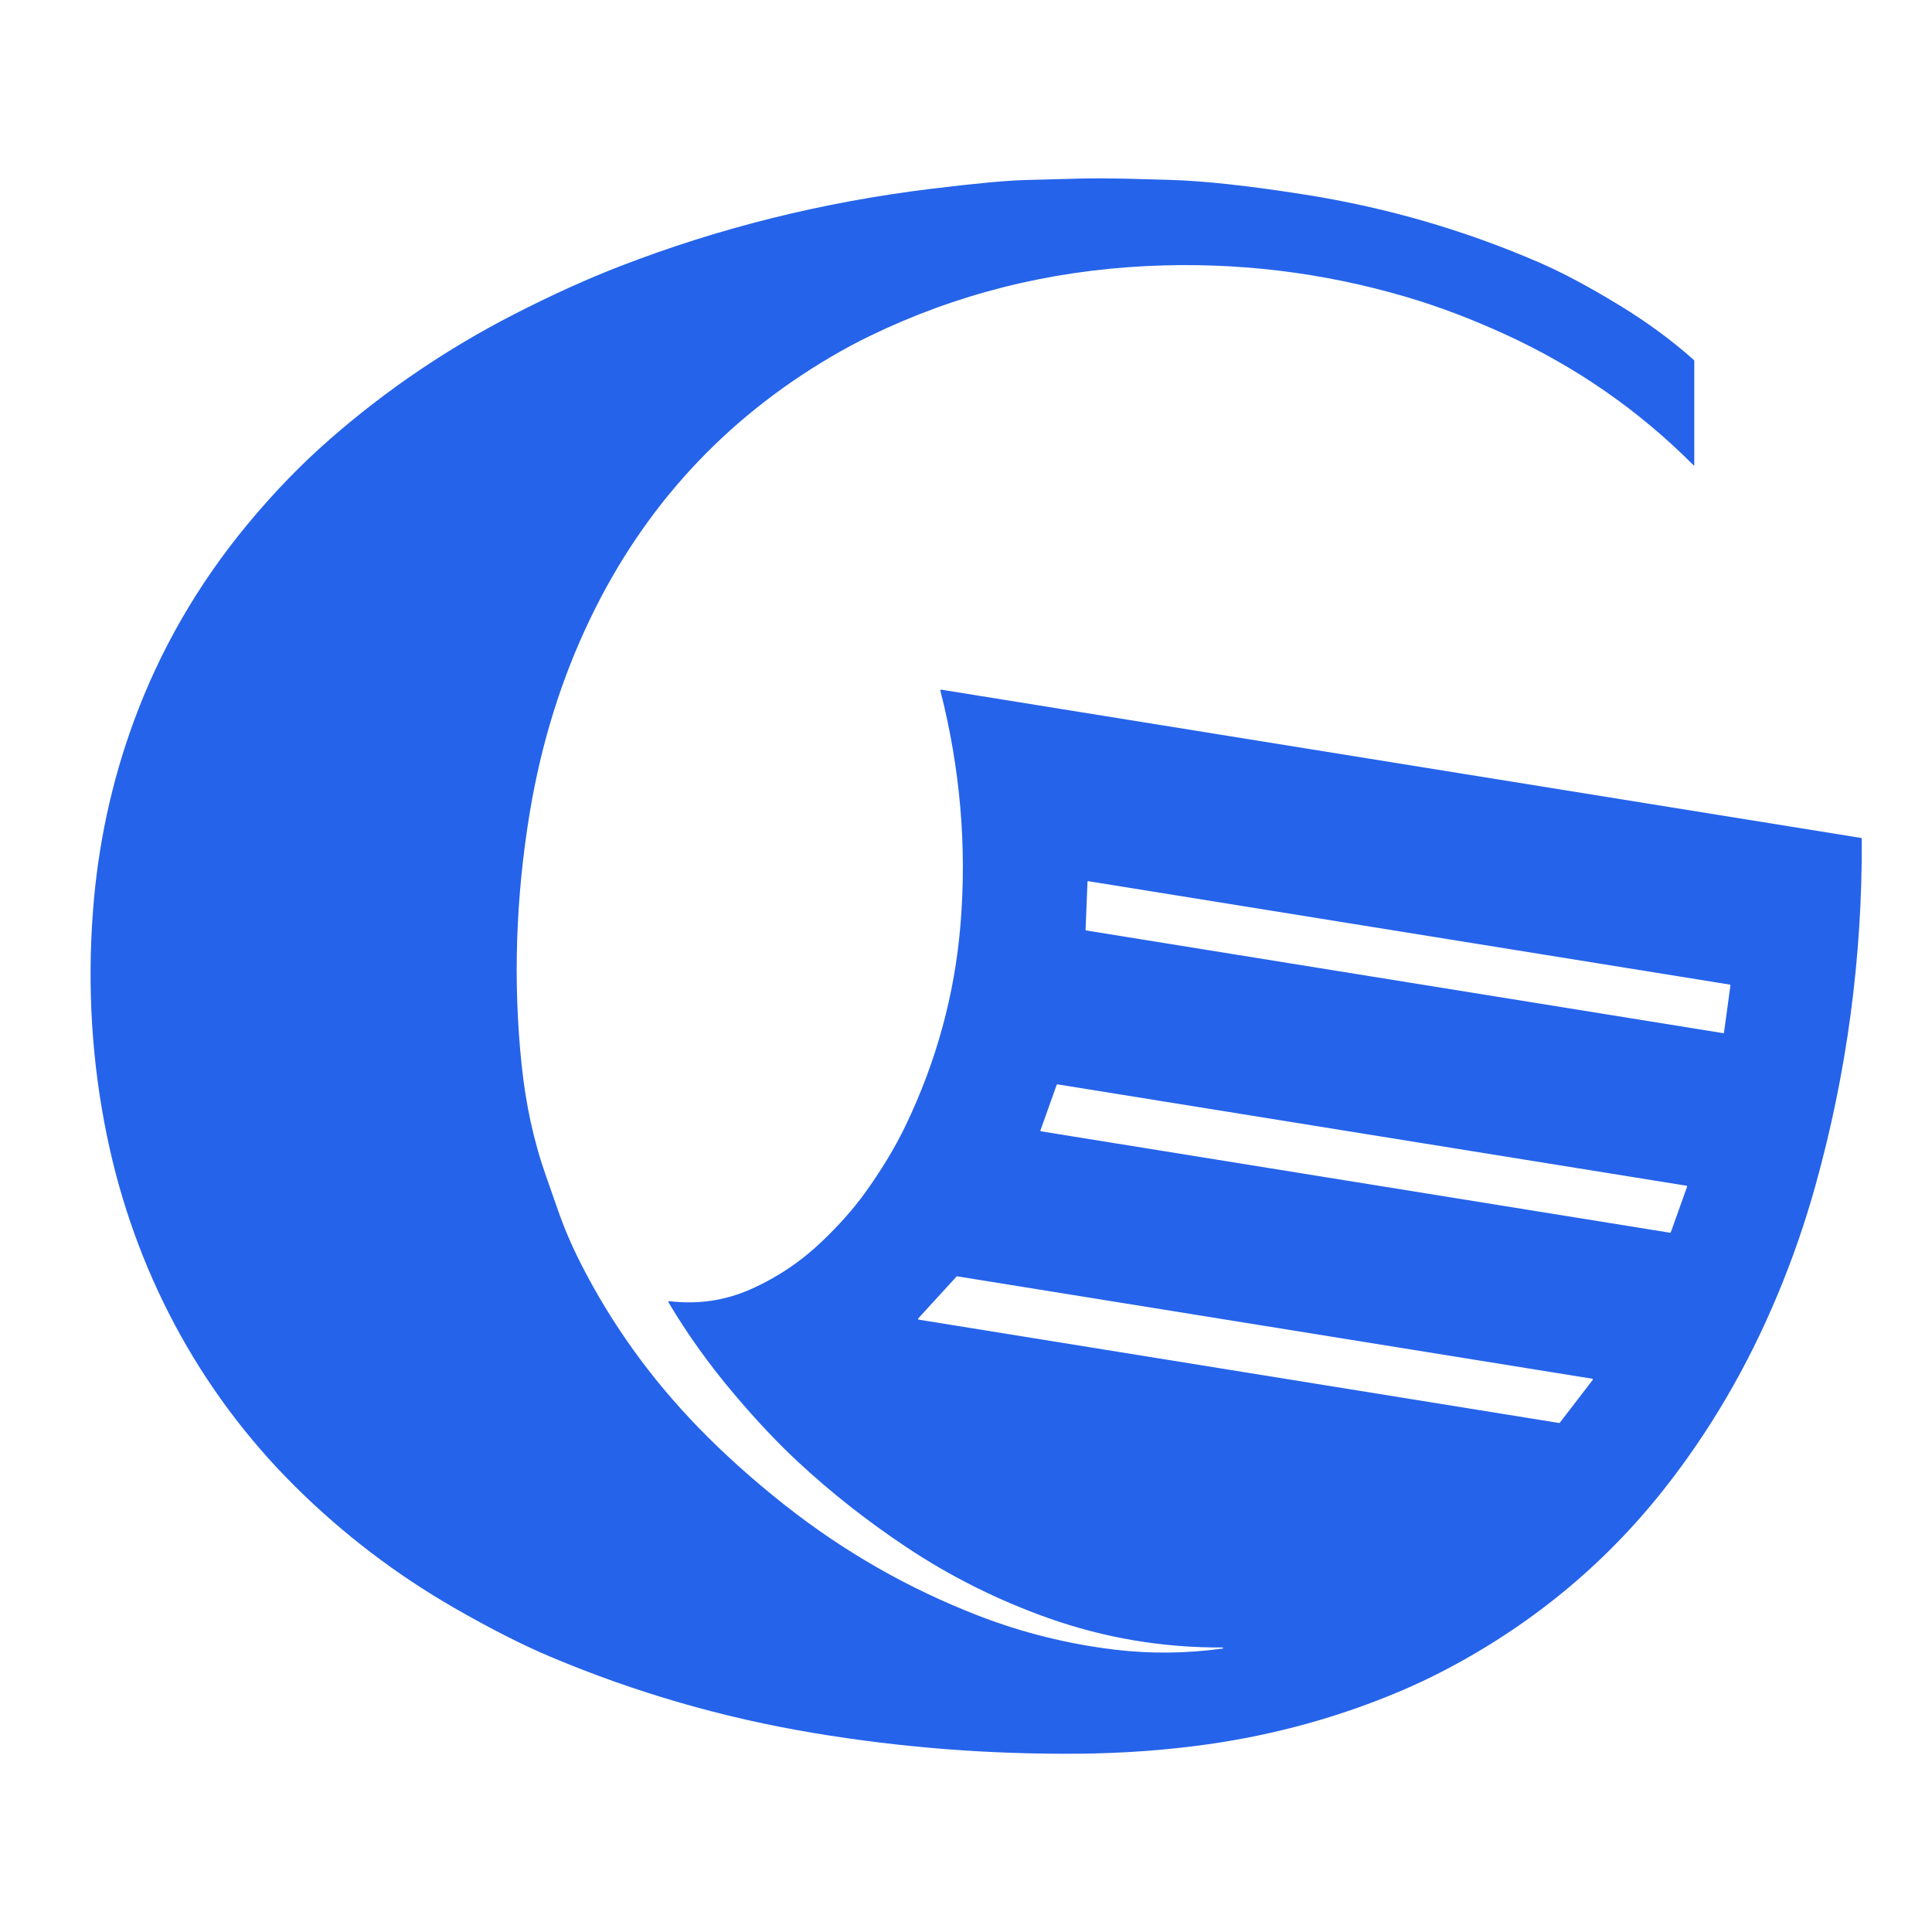 <?xml version="1.0" encoding="utf-8"?>
<svg xmlns="http://www.w3.org/2000/svg" xmlns:xlink="http://www.w3.org/1999/xlink" width="500" zoomAndPan="magnify" viewBox="0 0 375 375" height="500" preserveAspectRatio="xMidYMid meet" version="1.0">
  <path fill="#2563ea" fill-opacity="1" fill-rule="nonzero" d="M 237.332 319.98 C 237.383 319.973 237.406 319.945 237.402 319.895 L 237.395 319.781 C 237.395 319.781 237.395 319.777 237.387 319.777 C 225.672 319.844 214.34 317.93 203.391 314.039 C 193.629 310.566 184.48 305.992 175.949 300.312 C 168.383 295.277 161.371 289.762 154.914 283.766 C 151.016 280.152 146.922 275.812 142.625 270.746 C 137.699 264.941 133.418 258.961 129.777 252.816 C 129.668 252.625 129.723 252.543 129.941 252.566 C 135.508 253.219 140.781 252.438 145.762 250.219 C 150.891 247.934 155.492 244.84 159.566 240.941 C 162.867 237.781 165.602 234.703 167.77 231.707 C 171.031 227.195 173.691 222.809 175.746 218.539 C 181.742 206.09 185.32 193.012 186.438 179.391 C 187.68 164.277 186.379 149.176 182.535 134.09 C 182.488 133.918 182.559 133.844 182.738 133.871 L 361.207 162.641 C 361.316 162.656 361.371 162.719 361.371 162.828 C 361.488 185.801 358.477 208.273 352.34 230.242 C 350.352 237.375 347.922 244.375 345.051 251.25 C 339.207 265.266 331.785 277.949 322.789 289.293 C 311.109 304.023 296.727 315.785 279.641 324.586 C 277.148 325.867 274.566 327.074 271.902 328.207 C 259.98 333.27 247.496 336.719 234.445 338.566 C 226.375 339.707 218.07 340.312 209.535 340.391 C 192.074 340.547 174.852 339.203 157.867 336.363 C 140.246 333.418 123.246 328.492 106.863 321.586 C 101.441 319.301 95.234 316.148 88.246 312.137 C 76.867 305.594 66.531 297.707 57.23 288.473 C 38.531 269.906 26.105 246.406 20.773 220.543 C 17.828 206.27 16.922 191.691 18.047 176.805 C 19.004 164.117 21.621 151.922 25.895 140.215 C 30.988 126.27 38.375 113.453 48.051 101.758 C 53.141 95.605 58.512 90.066 64.156 85.141 C 75.02 75.656 86.898 67.609 99.789 61 C 107.062 57.273 113.898 54.172 120.297 51.695 C 139.527 44.246 159.645 39.234 180.645 36.66 C 189.145 35.617 195.277 35.047 199.039 34.941 C 201.078 34.887 204.461 34.797 209.195 34.672 C 215.148 34.52 220.543 34.738 227.055 34.918 C 233.645 35.098 242.426 36.059 253.402 37.793 C 269.137 40.285 284.238 44.66 298.707 50.93 C 303.27 52.902 308.535 55.715 314.508 59.367 C 319.754 62.574 324.508 66.074 328.766 69.863 C 328.828 69.922 328.859 69.992 328.859 70.074 L 328.859 90.203 C 328.859 90.371 328.801 90.395 328.684 90.277 C 318.094 79.641 305.867 71.156 292 64.828 C 285.535 61.875 279.223 59.488 273.062 57.668 C 256.672 52.824 239.875 50.812 222.668 51.637 C 203.508 52.559 185.531 57.098 168.738 65.258 C 166.266 66.457 163.75 67.809 161.195 69.316 C 140.512 81.508 124.961 98.441 114.543 120.117 C 108.973 131.715 105.07 144.227 102.84 157.648 C 100.129 173.996 99.543 190.531 101.254 206.75 C 102.051 214.312 103.559 221.457 106.07 228.527 C 107.008 231.176 107.738 233.258 108.258 234.773 C 109.465 238.273 110.992 241.844 112.848 245.477 C 118.723 256.984 126.266 267.492 135.477 277 C 140.547 282.23 146.211 287.312 152.469 292.242 C 163.938 301.27 176.441 308.398 189.977 313.629 C 198.508 316.926 207.34 319.117 216.477 320.207 C 223.324 321.023 230.273 320.949 237.332 319.98 Z M 211.246 171.039 C 211.141 171.023 211.086 171.066 211.082 171.172 L 210.707 180.457 C 210.703 180.539 210.742 180.59 210.824 180.602 L 334.461 200.535 C 334.559 200.551 334.609 200.512 334.625 200.414 L 335.879 191.27 C 335.891 191.176 335.852 191.121 335.758 191.109 Z M 324.141 239.27 C 324.223 239.281 324.277 239.25 324.309 239.172 L 327.457 230.352 C 327.473 230.305 327.469 230.262 327.445 230.223 C 327.418 230.18 327.383 230.156 327.336 230.148 L 205.27 210.473 C 205.188 210.457 205.133 210.488 205.102 210.566 L 201.953 219.391 C 201.938 219.434 201.941 219.477 201.965 219.52 C 201.992 219.562 202.027 219.586 202.074 219.59 Z M 185.789 247.734 C 185.738 247.727 185.695 247.742 185.664 247.777 L 178.23 255.902 C 178.195 255.945 178.184 255.992 178.203 256.047 C 178.223 256.098 178.258 256.129 178.312 256.141 L 302.629 276.203 C 302.684 276.211 302.73 276.195 302.762 276.148 L 309.145 267.836 C 309.176 267.793 309.184 267.746 309.164 267.695 C 309.145 267.645 309.109 267.617 309.055 267.609 Z M 185.789 247.734"/>
</svg>